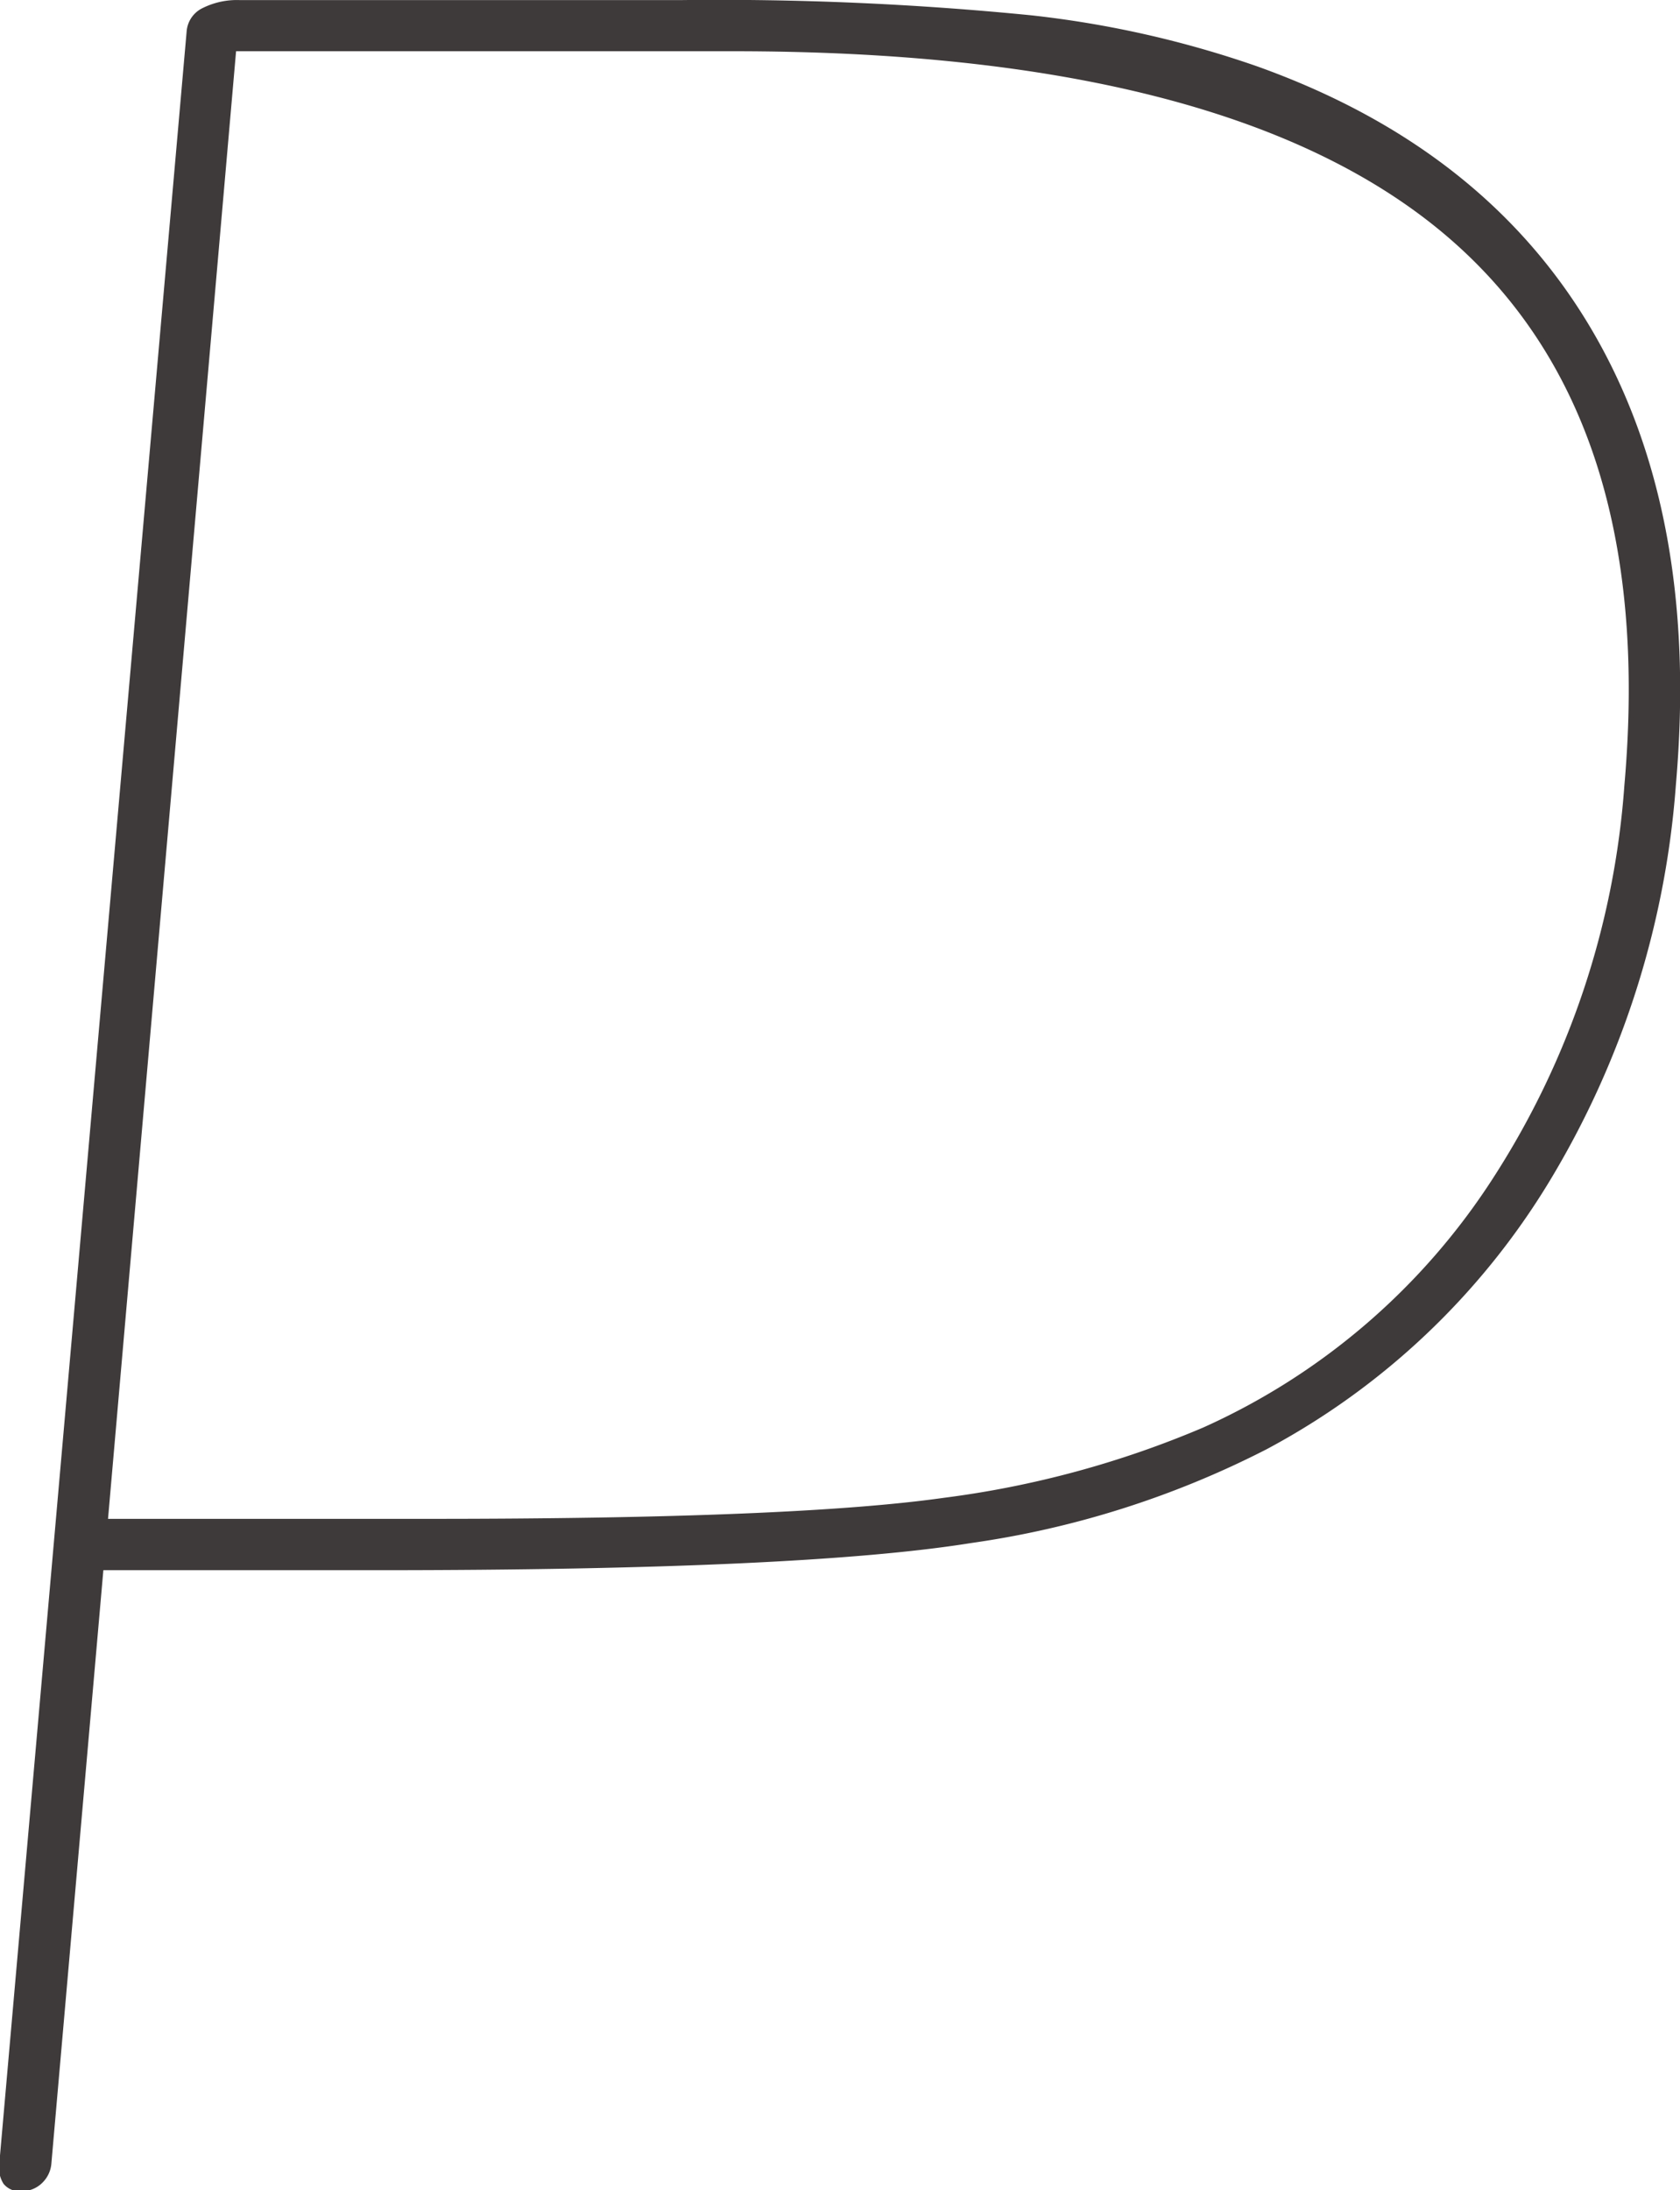 <svg xmlns="http://www.w3.org/2000/svg" viewBox="0 0 79.88 104.08"><defs><style>.cls-1{fill:#3e3a3a;stroke:#3e3a3a;stroke-linecap:round;stroke-linejoin:round;stroke-width:0.25px;}</style></defs><g id="レイヤー_2" data-name="レイヤー 2"><g id="情報"><path class="cls-1" d="M32.32.13A150.25,150.25,0,0,1,49,.85,48.66,48.66,0,0,1,59.73,3.27Q70.56,7.14,75.62,15.81t3.94,21.47a42.28,42.28,0,0,1-6,18.8,34.83,34.83,0,0,1-13.4,12.68,44.33,44.33,0,0,1-14,4.44Q38.13,74.49,18,74.49H4.8L2.32,102.78a1.31,1.31,0,0,1-.38.84A1.25,1.25,0,0,1,1,104a.85.85,0,0,1-.73-.3,1.29,1.29,0,0,1-.18-.87L9,1.49a1.22,1.22,0,0,1,.7-1A3.53,3.53,0,0,1,11.42.13Zm2.44,2.18H11.11L5,72.3H20.45q17.37,0,24.44-1a46.7,46.7,0,0,0,12.37-3.35A32.09,32.09,0,0,0,71.13,56a39.66,39.66,0,0,0,6.23-18.67q1.58-17.94-8.83-26.49T34.76,2.31Z"/></g></g></svg>